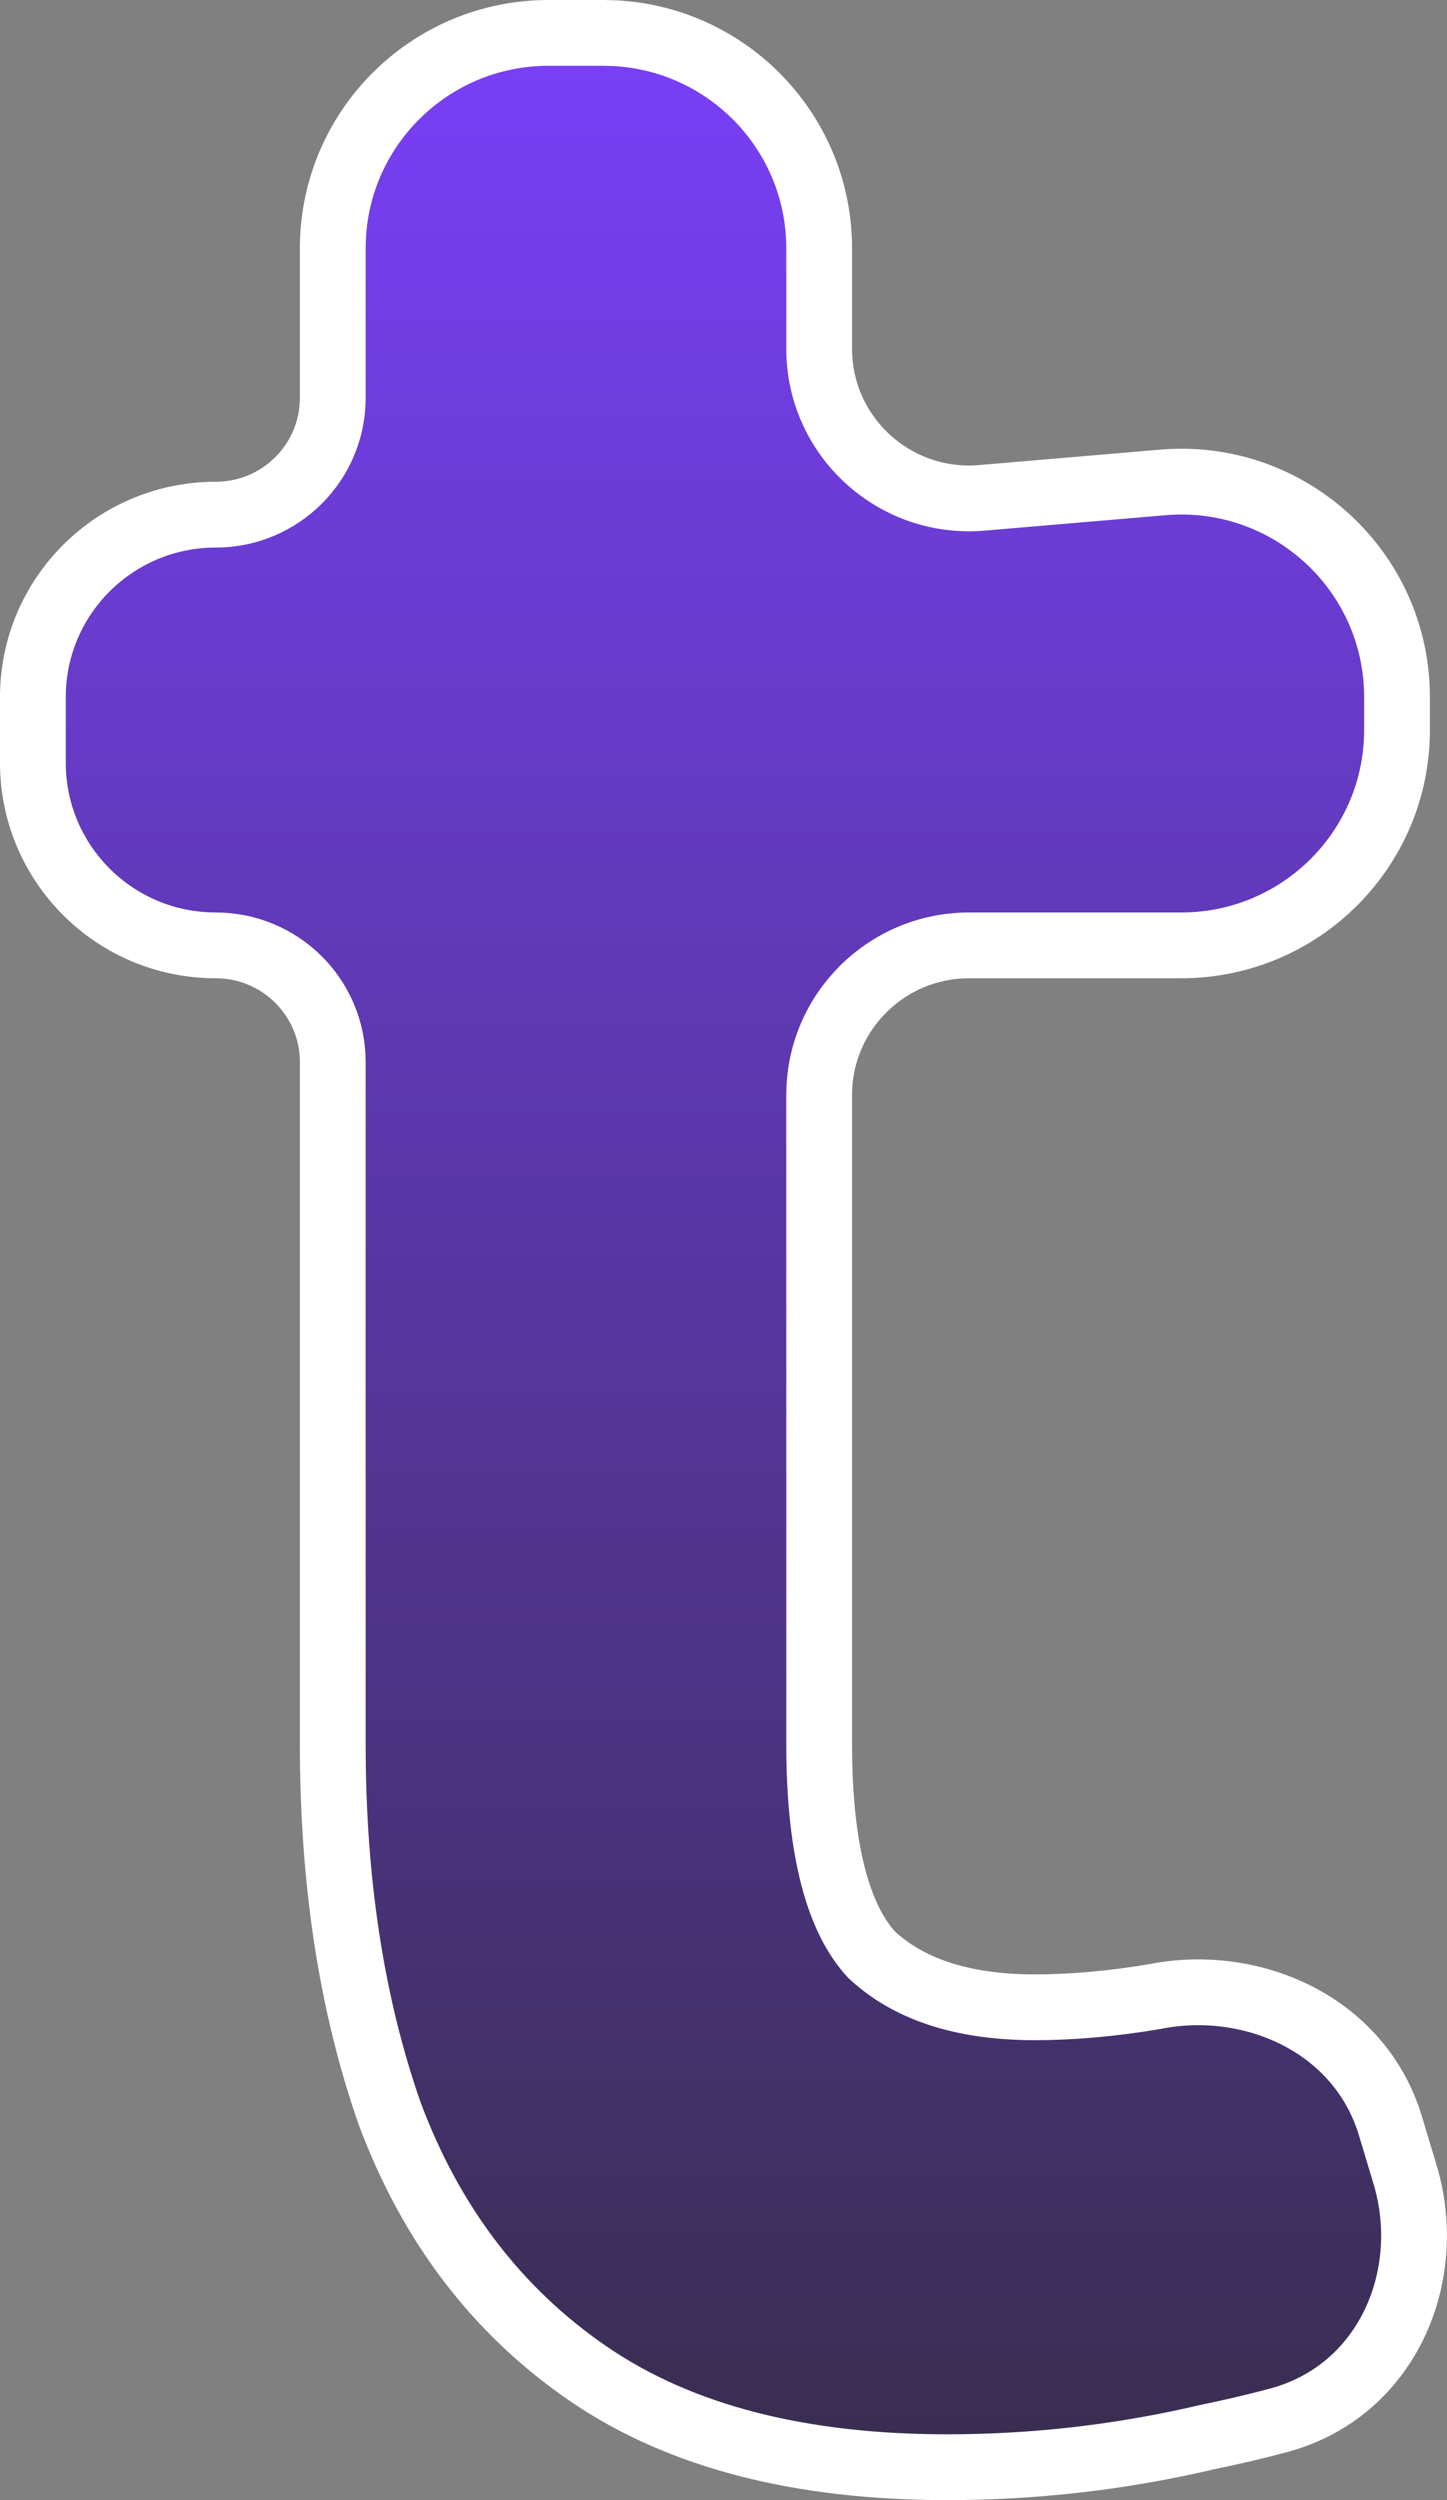 <svg width="44" height="76" viewBox="0 0 44 76" fill="none" xmlns="http://www.w3.org/2000/svg">
<rect x="0" y="0" width="44" height="76" fill="#808080" stroke="none"/>
<path d="M18.349 1L18.686 1.009C22.15 1.184 24.909 4.042 24.909 7.547V10.604C24.909 13.265 27.193 15.361 29.857 15.134L35.362 14.665C39.189 14.339 42.48 17.351 42.48 21.189V22.191C42.48 25.809 39.541 28.738 35.92 28.738H29.47C26.949 28.738 24.909 30.776 24.909 33.285V53.032C24.909 56.35 25.532 58.375 26.505 59.422C27.599 60.441 29.206 61.019 31.472 61.019C32.595 61.019 33.799 60.913 35.085 60.699C38.045 60.096 41.351 61.523 42.283 64.635L42.726 66.108C43.649 69.19 42.185 72.694 38.867 73.578C38.17 73.764 37.449 73.933 36.704 74.086C34.108 74.695 31.474 75 28.803 75C24.373 75 20.707 74.087 17.895 72.163C15.116 70.262 13.103 67.611 11.851 64.254L11.847 64.244L11.844 64.234C10.688 60.929 10.119 57.19 10.119 53.032V32.286C10.119 30.329 8.528 28.738 6.56 28.738C3.491 28.738 1 26.256 1 23.189V21.192C1 18.126 3.491 15.645 6.56 15.645C8.528 15.645 10.119 14.053 10.119 12.096V7.547C10.119 3.929 13.059 1 16.68 1H18.349Z" fill="url(#paint0_linear_164_82)" stroke="white" stroke-width="2"/>
<defs>
<linearGradient id="paint0_linear_164_82" x1="22" y1="2" x2="22" y2="74" gradientUnits="userSpaceOnUse">
<stop stop-color="#783FF5"/>
<stop offset="1" stop-color="#392E51"/>
</linearGradient>
</defs>
</svg>

